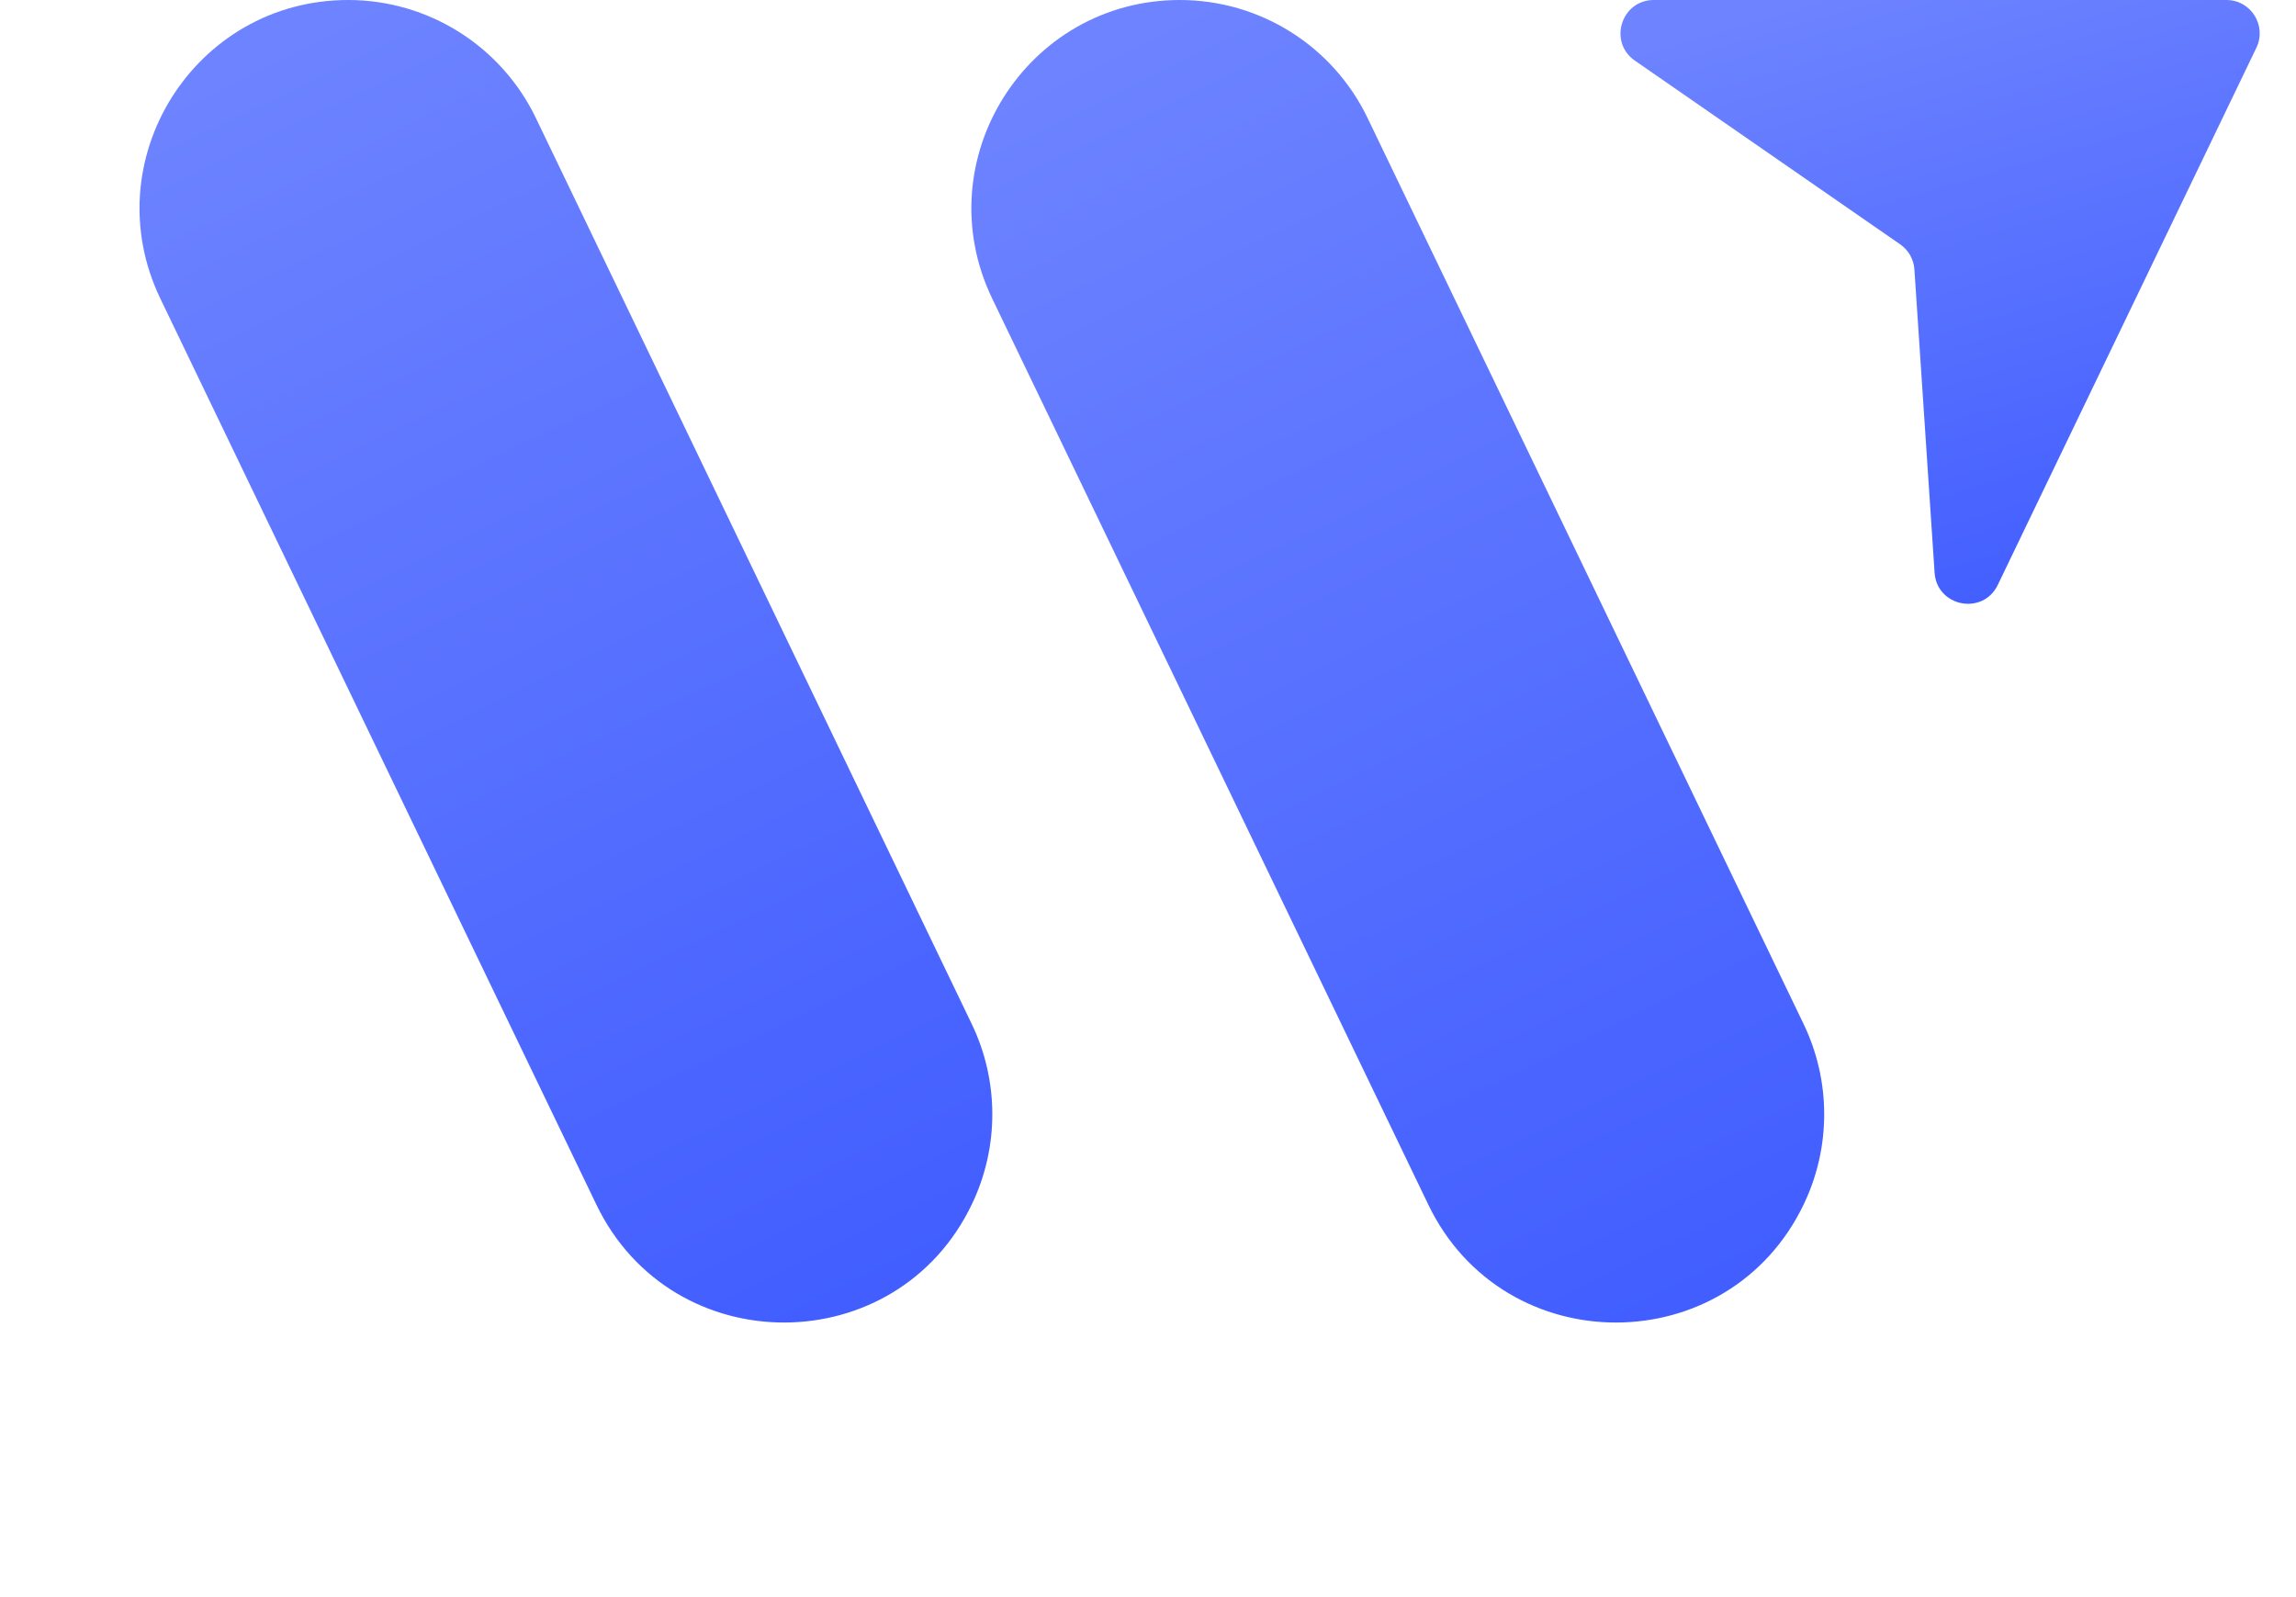 <?xml version="1.0" encoding="UTF-8"?> <svg xmlns="http://www.w3.org/2000/svg" width="69" height="48" viewBox="0 0 69 48" fill="none"><path d="M41.098 3.545C40.055 1.378 37.863 0 35.458 0C30.847 0 27.819 4.818 29.818 8.973L42.923 36.203C45.204 40.943 51.96 40.925 54.216 36.174C55.028 34.465 55.023 32.48 54.202 30.775L41.098 3.545Z" fill="url(#paint0_linear_1141_1204)"></path><path d="M16.104 3.547C15.061 1.379 12.868 0 10.462 0C5.849 0 2.819 4.82 4.82 8.977L17.922 36.203C20.204 40.943 26.96 40.925 29.216 36.173C30.028 34.464 30.023 32.48 29.203 30.775L16.104 3.547Z" fill="url(#paint1_linear_1141_1204)"></path><path d="M49.132 1.822C48.326 1.264 48.721 0 49.701 0H66.909C67.646 0 68.129 0.77 67.81 1.434L60.038 17.579C59.592 18.505 58.207 18.237 58.139 17.212L57.532 8.097C57.512 7.793 57.354 7.515 57.103 7.342L49.132 1.822Z" fill="url(#paint2_linear_1141_1204)"></path><defs><linearGradient id="paint0_linear_1141_1204" x1="35.024" y1="-4.659" x2="59.763" y2="45.915" gradientUnits="userSpaceOnUse"><stop offset="0.082" stop-color="#6D83FF"></stop><stop offset="0.9" stop-color="#3D5AFF"></stop></linearGradient><linearGradient id="paint1_linear_1141_1204" x1="10.024" y1="-4.659" x2="34.763" y2="45.915" gradientUnits="userSpaceOnUse"><stop offset="0.082" stop-color="#6D83FF"></stop><stop offset="0.9" stop-color="#3D5AFF"></stop></linearGradient><linearGradient id="paint2_linear_1141_1204" x1="53.484" y1="-2.038" x2="60.858" y2="23.23" gradientUnits="userSpaceOnUse"><stop offset="0.082" stop-color="#6D83FF"></stop><stop offset="0.9" stop-color="#3D5AFF"></stop></linearGradient></defs></svg> 